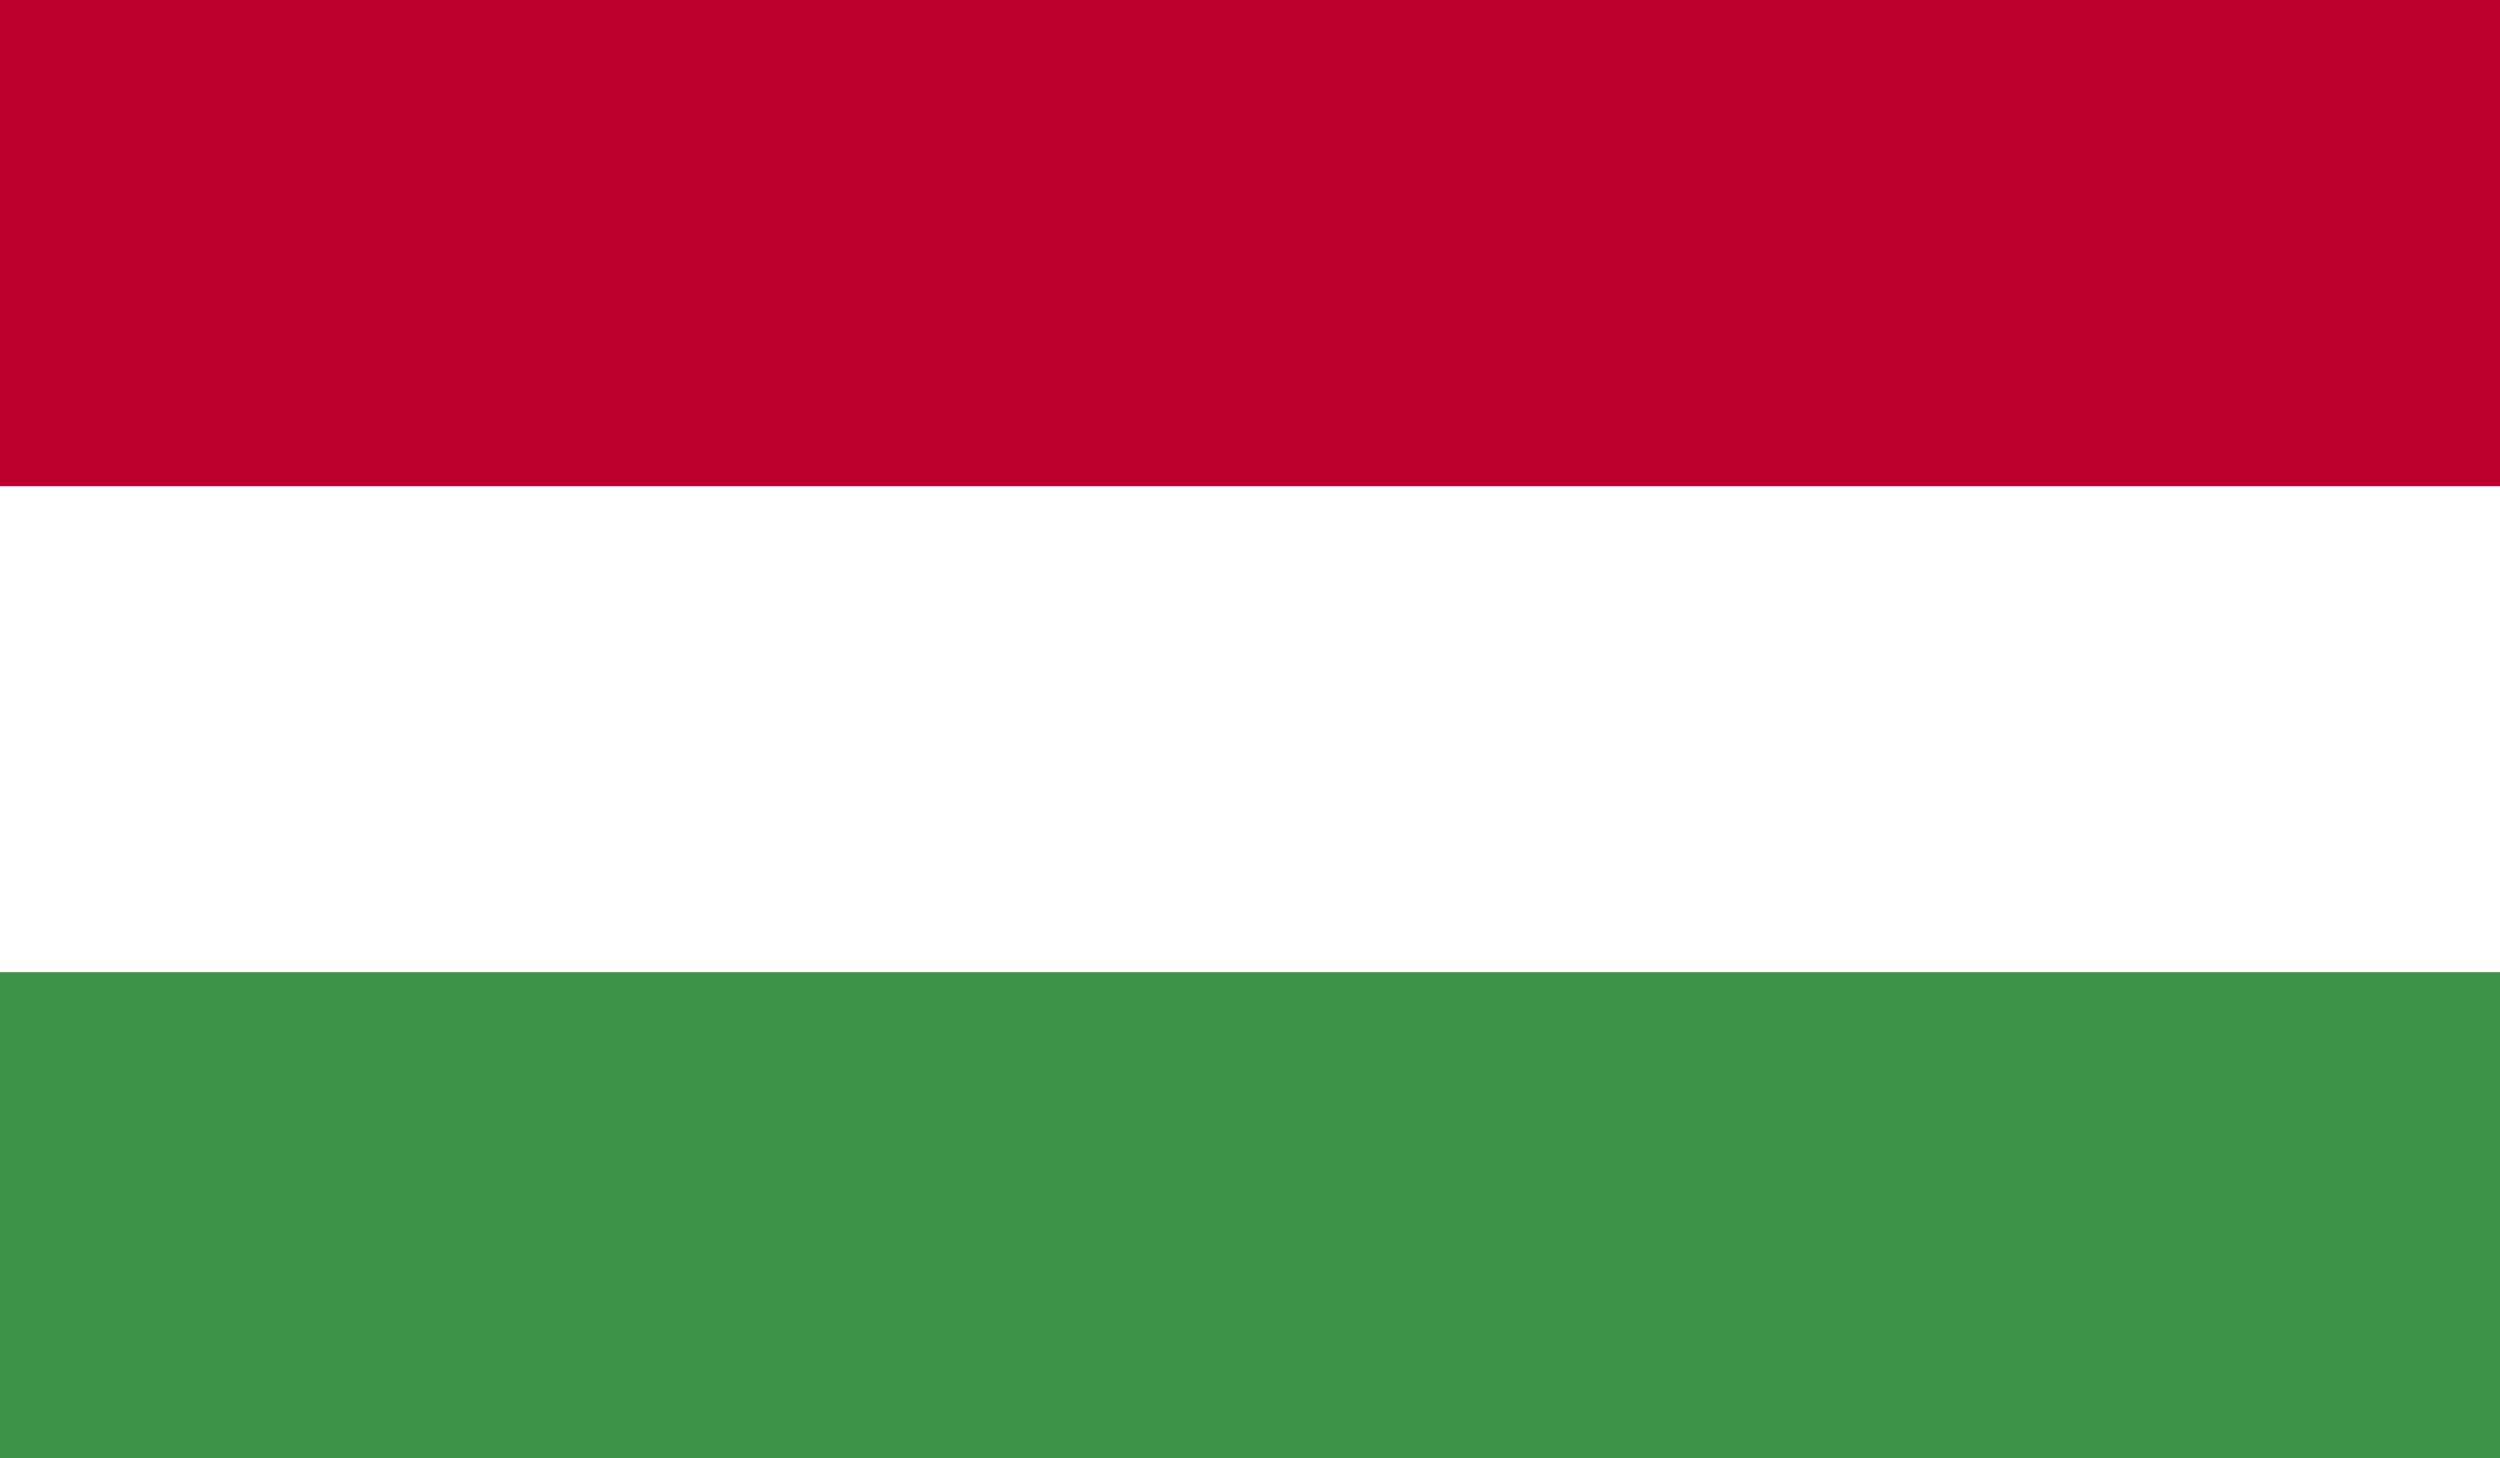 <?xml version="1.0" encoding="UTF-8"?>
<svg id="Layer_1" data-name="Layer 1" xmlns="http://www.w3.org/2000/svg" viewBox="0 0 111.99 65.33">
  <defs>
    <style>
      .cls-1 {
        fill: #3d9348;
      }

      .cls-2 {
        fill: #fff;
      }

      .cls-3 {
        fill: #bc0030;
      }
    </style>
  </defs>
  <rect class="cls-3" width="111.99" height="65.33"/>
  <rect class="cls-2" y="21.78" width="111.99" height="43.55"/>
  <rect class="cls-1" y="43.55" width="111.99" height="21.77"/>
</svg>